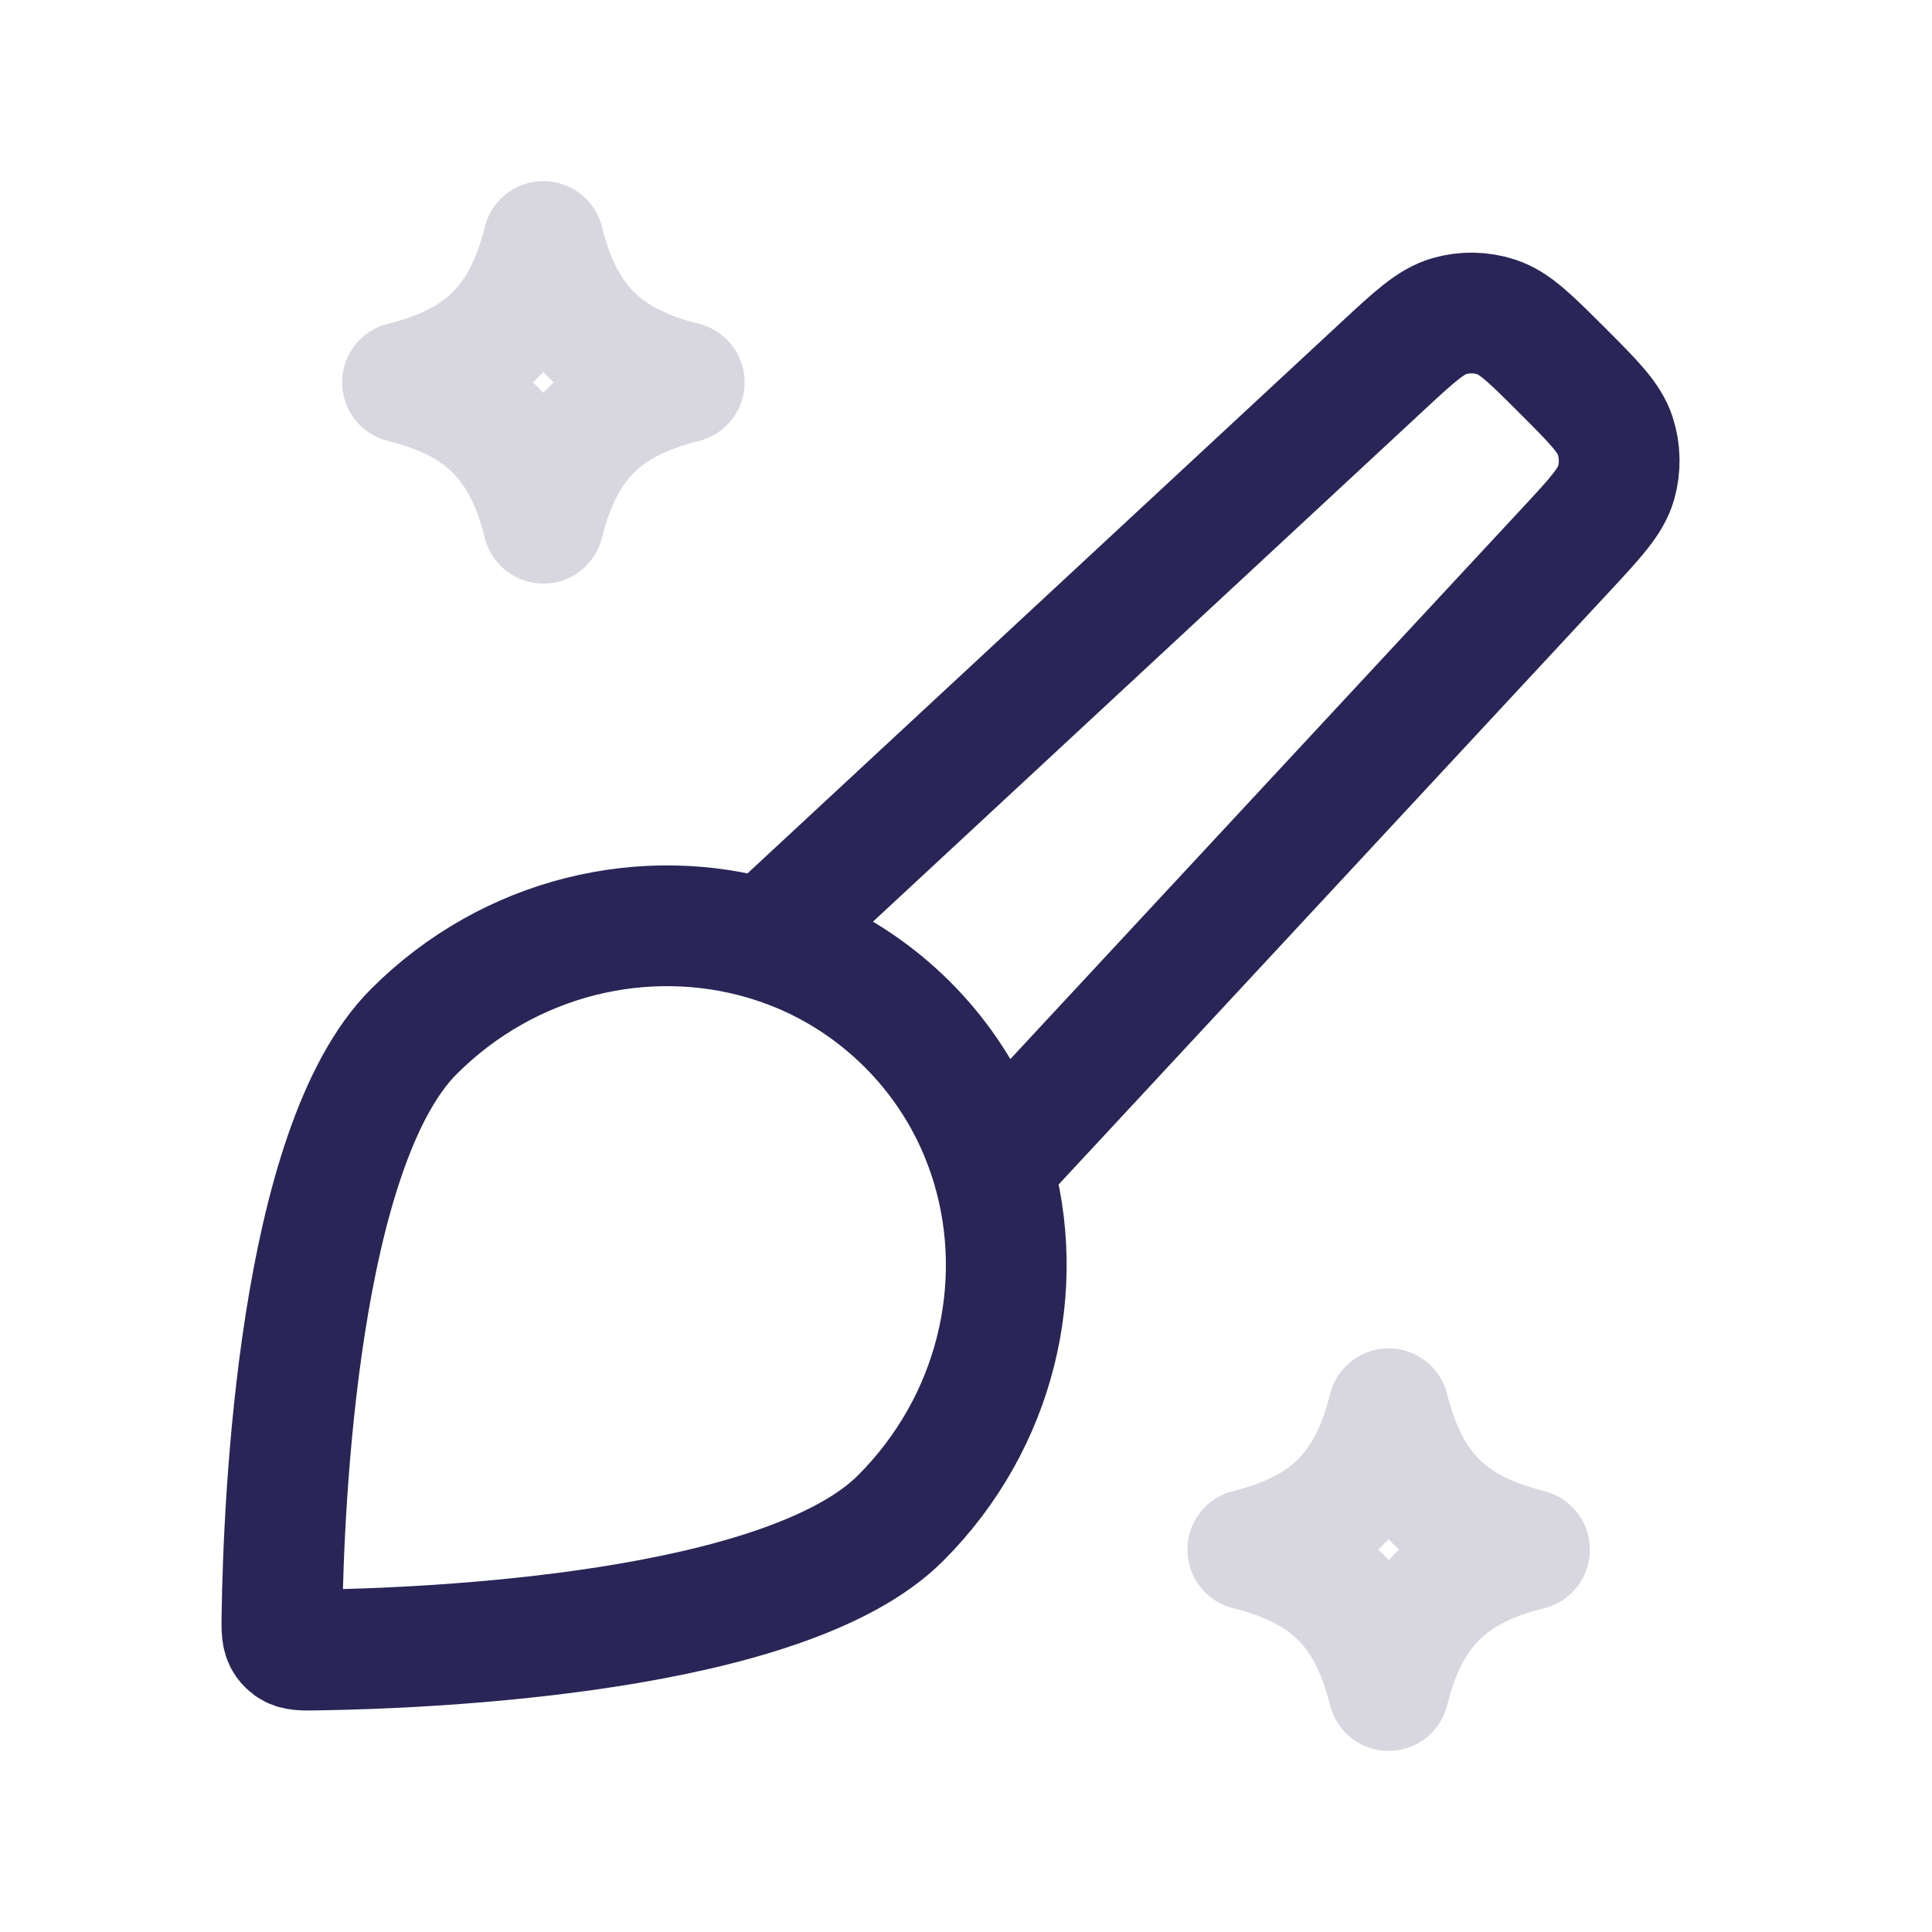 <svg xmlns="http://www.w3.org/2000/svg" width="24" height="24" viewBox="0 0 24 24" fill="none"><path d="M9.5 11.674C8.021 11.239 6.333 11.622 5.141 12.814C3.706 14.249 3.524 18.657 3.503 20.063C3.5 20.241 3.499 20.329 3.547 20.397C3.562 20.418 3.583 20.438 3.603 20.453C3.671 20.502 3.759 20.5 3.937 20.497C5.344 20.476 9.751 20.294 11.187 18.859C12.379 17.667 12.762 15.979 12.326 14.5M9.5 11.674C9.56 11.692 9.619 11.711 9.678 11.731C9.793 11.77 9.906 11.815 10.018 11.864C10.474 12.067 10.9 12.355 11.273 12.727C11.647 13.101 11.935 13.529 12.138 13.987C12.186 14.097 12.23 14.209 12.269 14.322C12.289 14.381 12.308 14.44 12.326 14.5M9.5 11.674L17.166 4.557C17.571 4.181 17.774 3.993 18.004 3.927C18.196 3.872 18.4 3.876 18.589 3.938C18.817 4.012 19.012 4.208 19.404 4.599V4.599C19.795 4.99 19.991 5.186 20.065 5.413C20.127 5.603 20.13 5.807 20.076 5.999C20.01 6.229 19.821 6.432 19.445 6.837L12.326 14.5" stroke="#292556" stroke-width="1.5" stroke-linecap="round" stroke-linejoin="round"></path><path d="M8.5 4.75C7.5 5 7 5.5 6.75 6.5C6.5 5.5 6 5 5 4.75C6 4.5 6.5 4 6.75 3C7 4 7.5 4.5 8.5 4.75Z" stroke="#292556" stroke-opacity="0.18" stroke-width="1.5" stroke-linecap="round" stroke-linejoin="round"></path><path d="M19 19.25C18 19.5 17.5 20 17.25 21C17 20 16.5 19.5 15.5 19.25C16.5 19 17 18.5 17.25 17.5C17.5 18.5 18 19 19 19.25Z" stroke="#292556" stroke-opacity="0.18" stroke-width="1.5" stroke-linecap="round" stroke-linejoin="round"></path></svg>